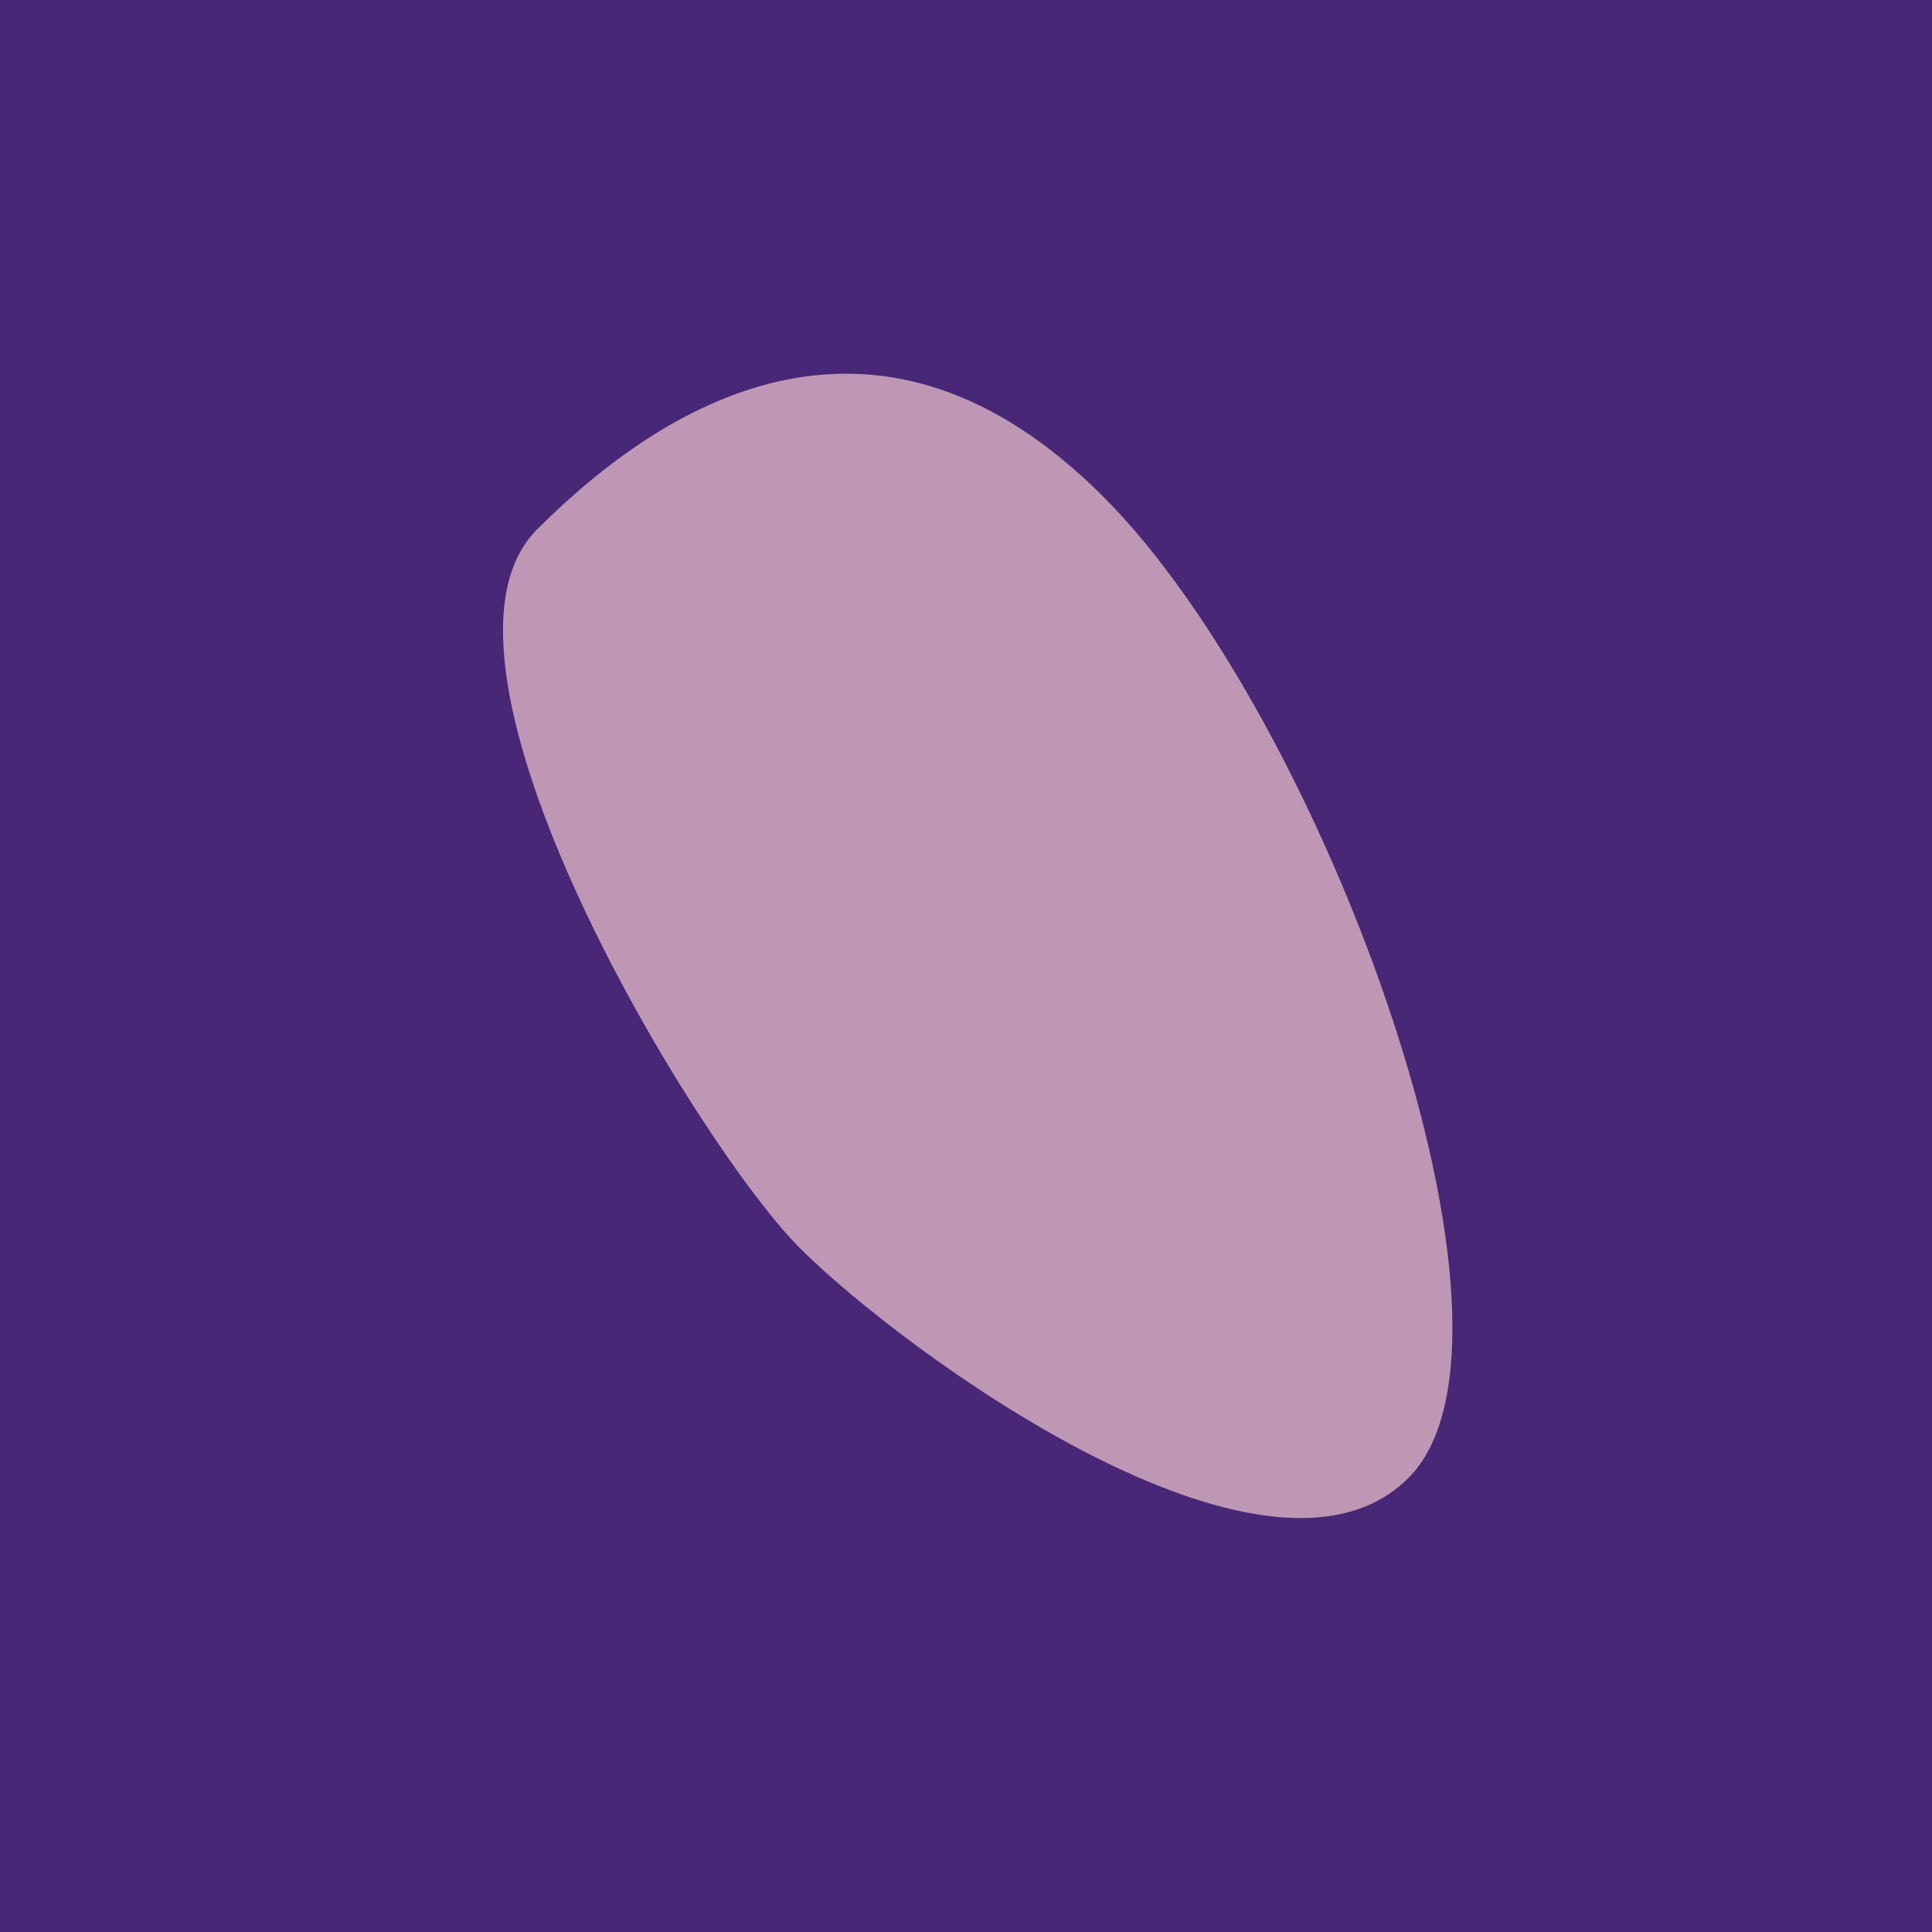 <?xml version="1.0" encoding="utf-8"?><!DOCTYPE svg ><svg width="1000px" height="1000px" xmlns="http://www.w3.org/2000/svg"><rect style="fill: rgb(71,39,118);" width="100%" height="100%"/><path d="M 278 274 C 347 205, 456 142, 571 257 C 686 372,  802 692, 729 765 C 656 838, 467 699, 414 646 C 361 593, 209 343, 278 274" style="fill: rgb(190,151,181);" x="220" y="406.5" width="560" height="187"/></svg>